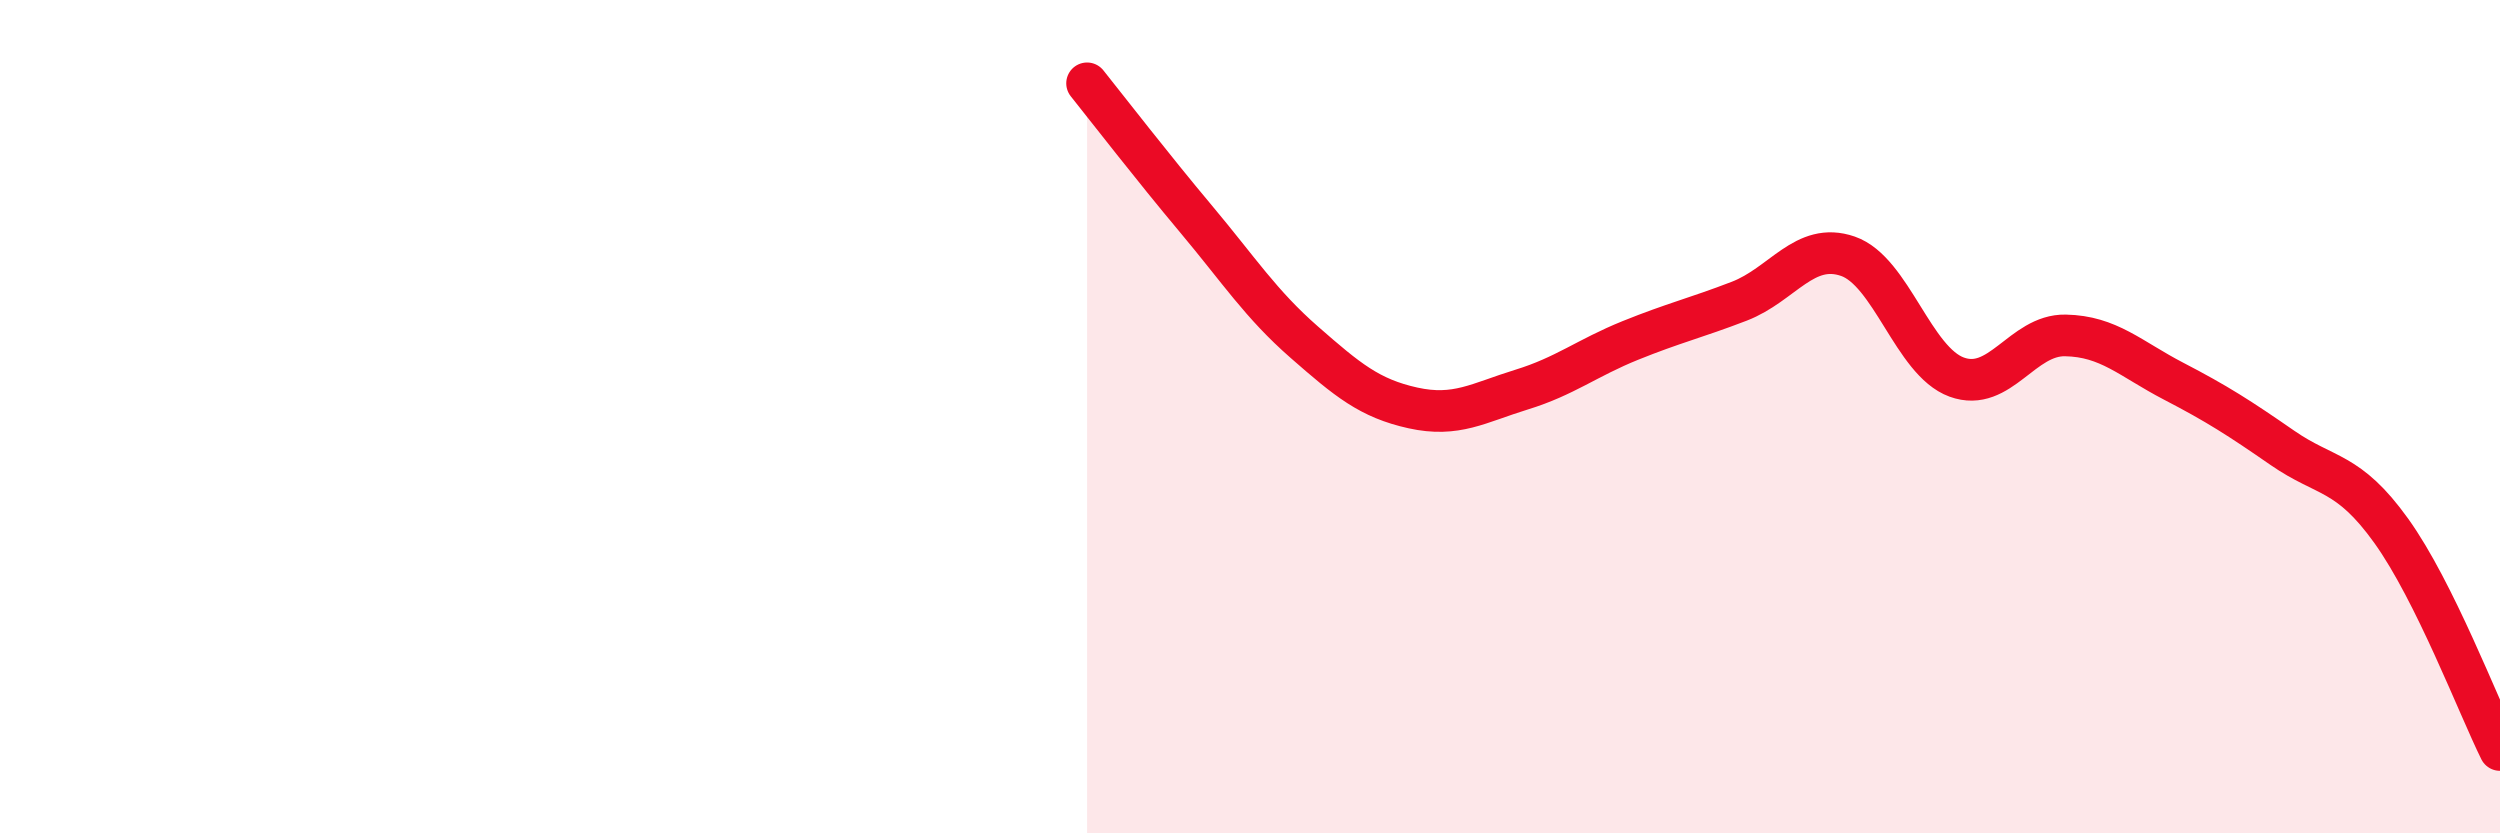 
    <svg width="60" height="20" viewBox="0 0 60 20" xmlns="http://www.w3.org/2000/svg">
      <path
        d="M 26.09,2 C 26.61,2.65 27.66,4.01 28.7,5.25 C 29.74,6.49 30.26,7.3 31.3,8.21 C 32.34,9.12 32.87,9.56 33.91,9.79 C 34.95,10.02 35.48,9.67 36.52,9.35 C 37.56,9.03 38.09,8.59 39.13,8.17 C 40.17,7.75 40.7,7.63 41.74,7.23 C 42.78,6.83 43.31,5.79 44.35,6.15 C 45.39,6.51 45.92,8.67 46.96,9.05 C 48,9.43 48.53,8.03 49.57,8.05 C 50.61,8.07 51.13,8.61 52.17,9.15 C 53.21,9.69 53.74,10.03 54.78,10.75 C 55.82,11.47 56.35,11.29 57.39,12.74 C 58.43,14.19 59.48,16.95 60,18L60 20L26.09 20Z"
        fill="#EB0A25"
        opacity="0.1"
        stroke-linecap="round"
        stroke-linejoin="round"
      />
      <path
        d="M 26.09,2 C 26.61,2.65 27.66,4.01 28.7,5.25 C 29.74,6.49 30.26,7.3 31.3,8.21 C 32.34,9.12 32.87,9.56 33.91,9.79 C 34.95,10.02 35.48,9.67 36.52,9.35 C 37.56,9.03 38.09,8.59 39.13,8.17 C 40.17,7.75 40.7,7.63 41.74,7.23 C 42.78,6.83 43.31,5.79 44.35,6.15 C 45.39,6.51 45.92,8.67 46.96,9.05 C 48,9.43 48.53,8.03 49.57,8.05 C 50.61,8.07 51.13,8.61 52.17,9.15 C 53.21,9.69 53.74,10.03 54.78,10.75 C 55.82,11.47 56.35,11.29 57.39,12.74 C 58.43,14.19 59.48,16.95 60,18"
        stroke="#EB0A25"
        stroke-width="1"
        fill="none"
        stroke-linecap="round"
        stroke-linejoin="round"
      />
    </svg>
  
